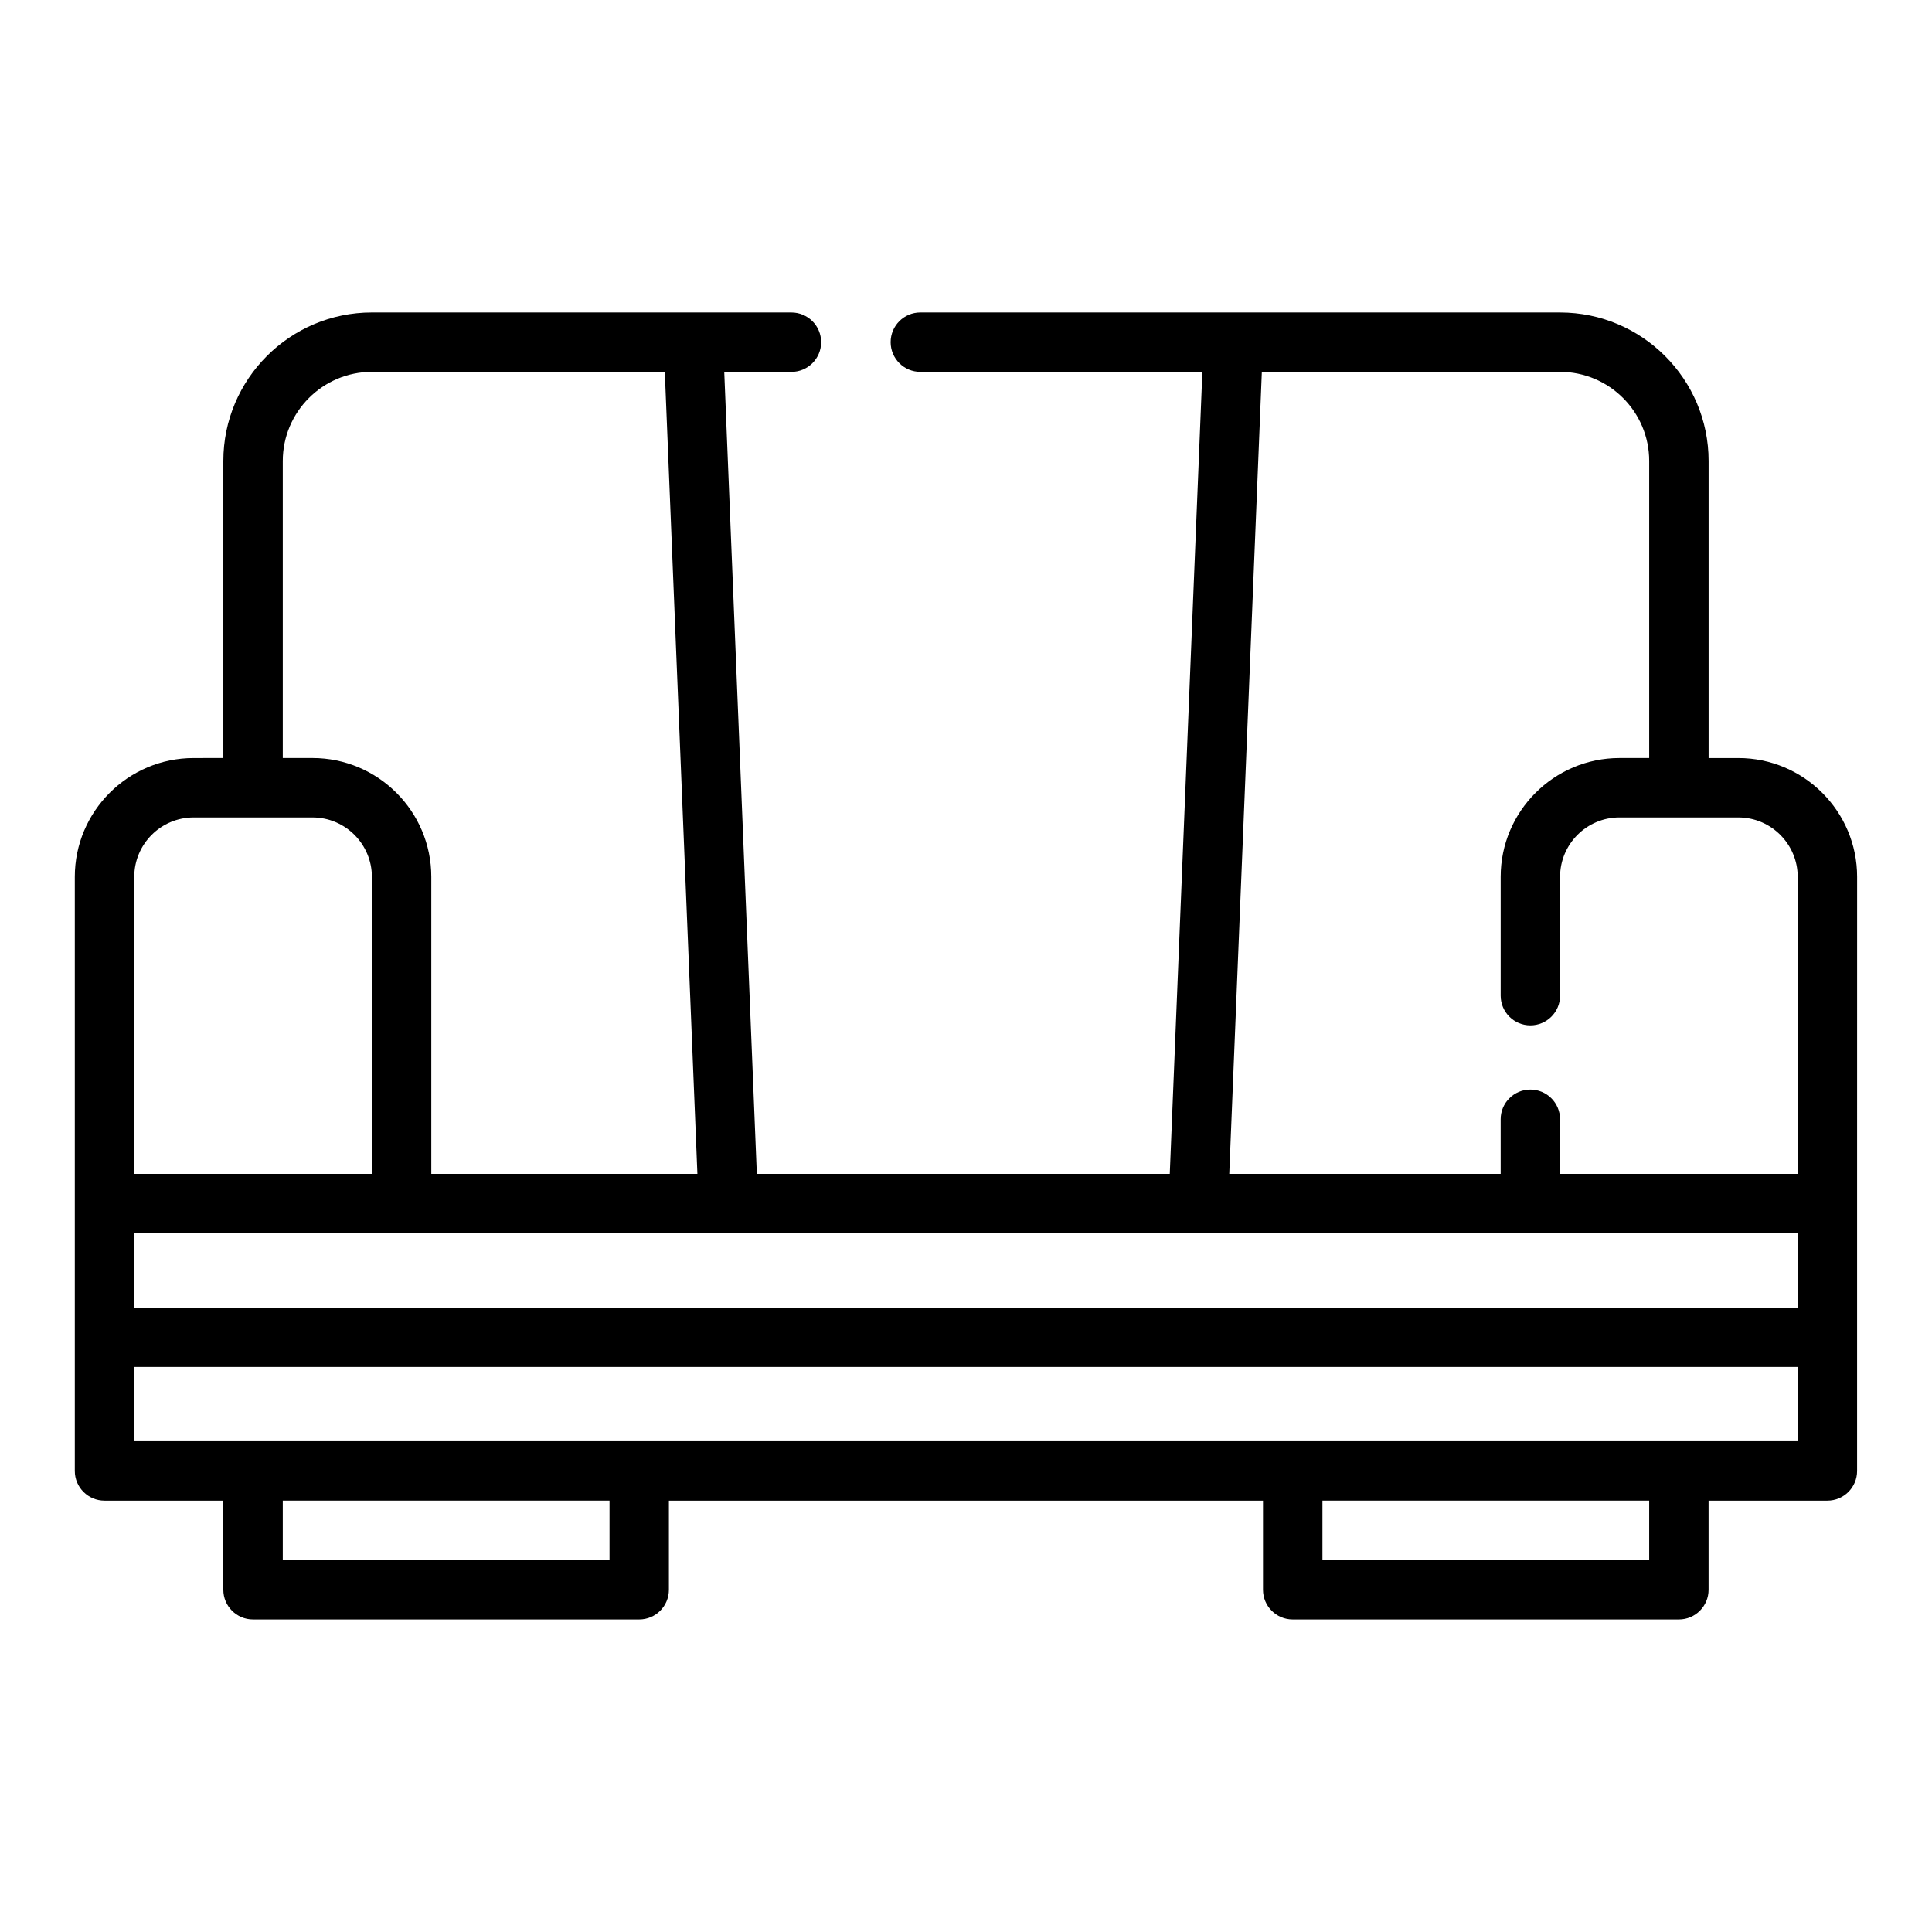<?xml version="1.0" encoding="UTF-8"?>
<!-- Uploaded to: ICON Repo, www.svgrepo.com, Generator: ICON Repo Mixer Tools -->
<svg fill="#000000" width="800px" height="800px" version="1.1" viewBox="144 144 512 512" xmlns="http://www.w3.org/2000/svg">
 <path d="m604.67 344.89h-7.871v-78.719c0-21.703-17.656-39.359-39.359-39.359l-169.54-0.004c-4.344 0-7.871 3.527-7.871 7.871s3.527 7.871 7.871 7.871h74.738l-8.637 212.54-109.43 0.004-8.637-212.54h17.805c4.344 0 7.871-3.527 7.871-7.871s-3.527-7.871-7.871-7.871l-111.19-0.004c-21.703 0-39.359 17.656-39.359 39.359v78.719l-7.875 0.004c-17.367 0-31.488 14.121-31.488 31.488v157.44c0 4.344 3.527 7.871 7.871 7.871h31.488v23.617c0 4.344 3.527 7.871 7.871 7.871h102.34c4.344 0 7.871-3.527 7.871-7.871v-23.617h157.44v23.617c0 4.344 3.527 7.871 7.871 7.871h102.34c4.344 0 7.871-3.527 7.871-7.871v-23.617h31.488c4.344 0 7.871-3.527 7.871-7.871v-70.848l0.008-86.594c0-17.367-14.125-31.488-31.488-31.488zm-425.09 125.95h440.83v19.68h-440.83zm298.82-228.29h79.035c13.02 0 23.617 10.598 23.617 23.617v78.719h-7.871c-17.367 0-31.488 14.121-31.488 31.488v31.488c0 4.344 3.527 7.871 7.871 7.871s7.871-3.527 7.871-7.871v-31.488c0-8.684 7.062-15.742 15.742-15.742h31.488c8.684 0 15.742 7.062 15.742 15.742v78.719h-62.977v-14.477c0-4.344-3.527-7.871-7.871-7.871s-7.871 3.527-7.871 7.871l0.004 14.477h-71.926zm-259.46 23.617c0-13.02 10.598-23.617 23.617-23.617h77.625l8.637 212.54h-70.52v-78.719c0-17.367-14.121-31.488-31.488-31.488h-7.871zm-39.359 110.21c0-8.684 7.062-15.742 15.742-15.742h31.488c8.684 0 15.742 7.062 15.742 15.742v78.719h-62.973zm125.95 181.05h-86.594v-15.742h86.594zm275.52 0h-86.594v-15.742h86.594zm7.871-31.488h-409.34v-19.68h440.83v19.68z"/>
</svg>